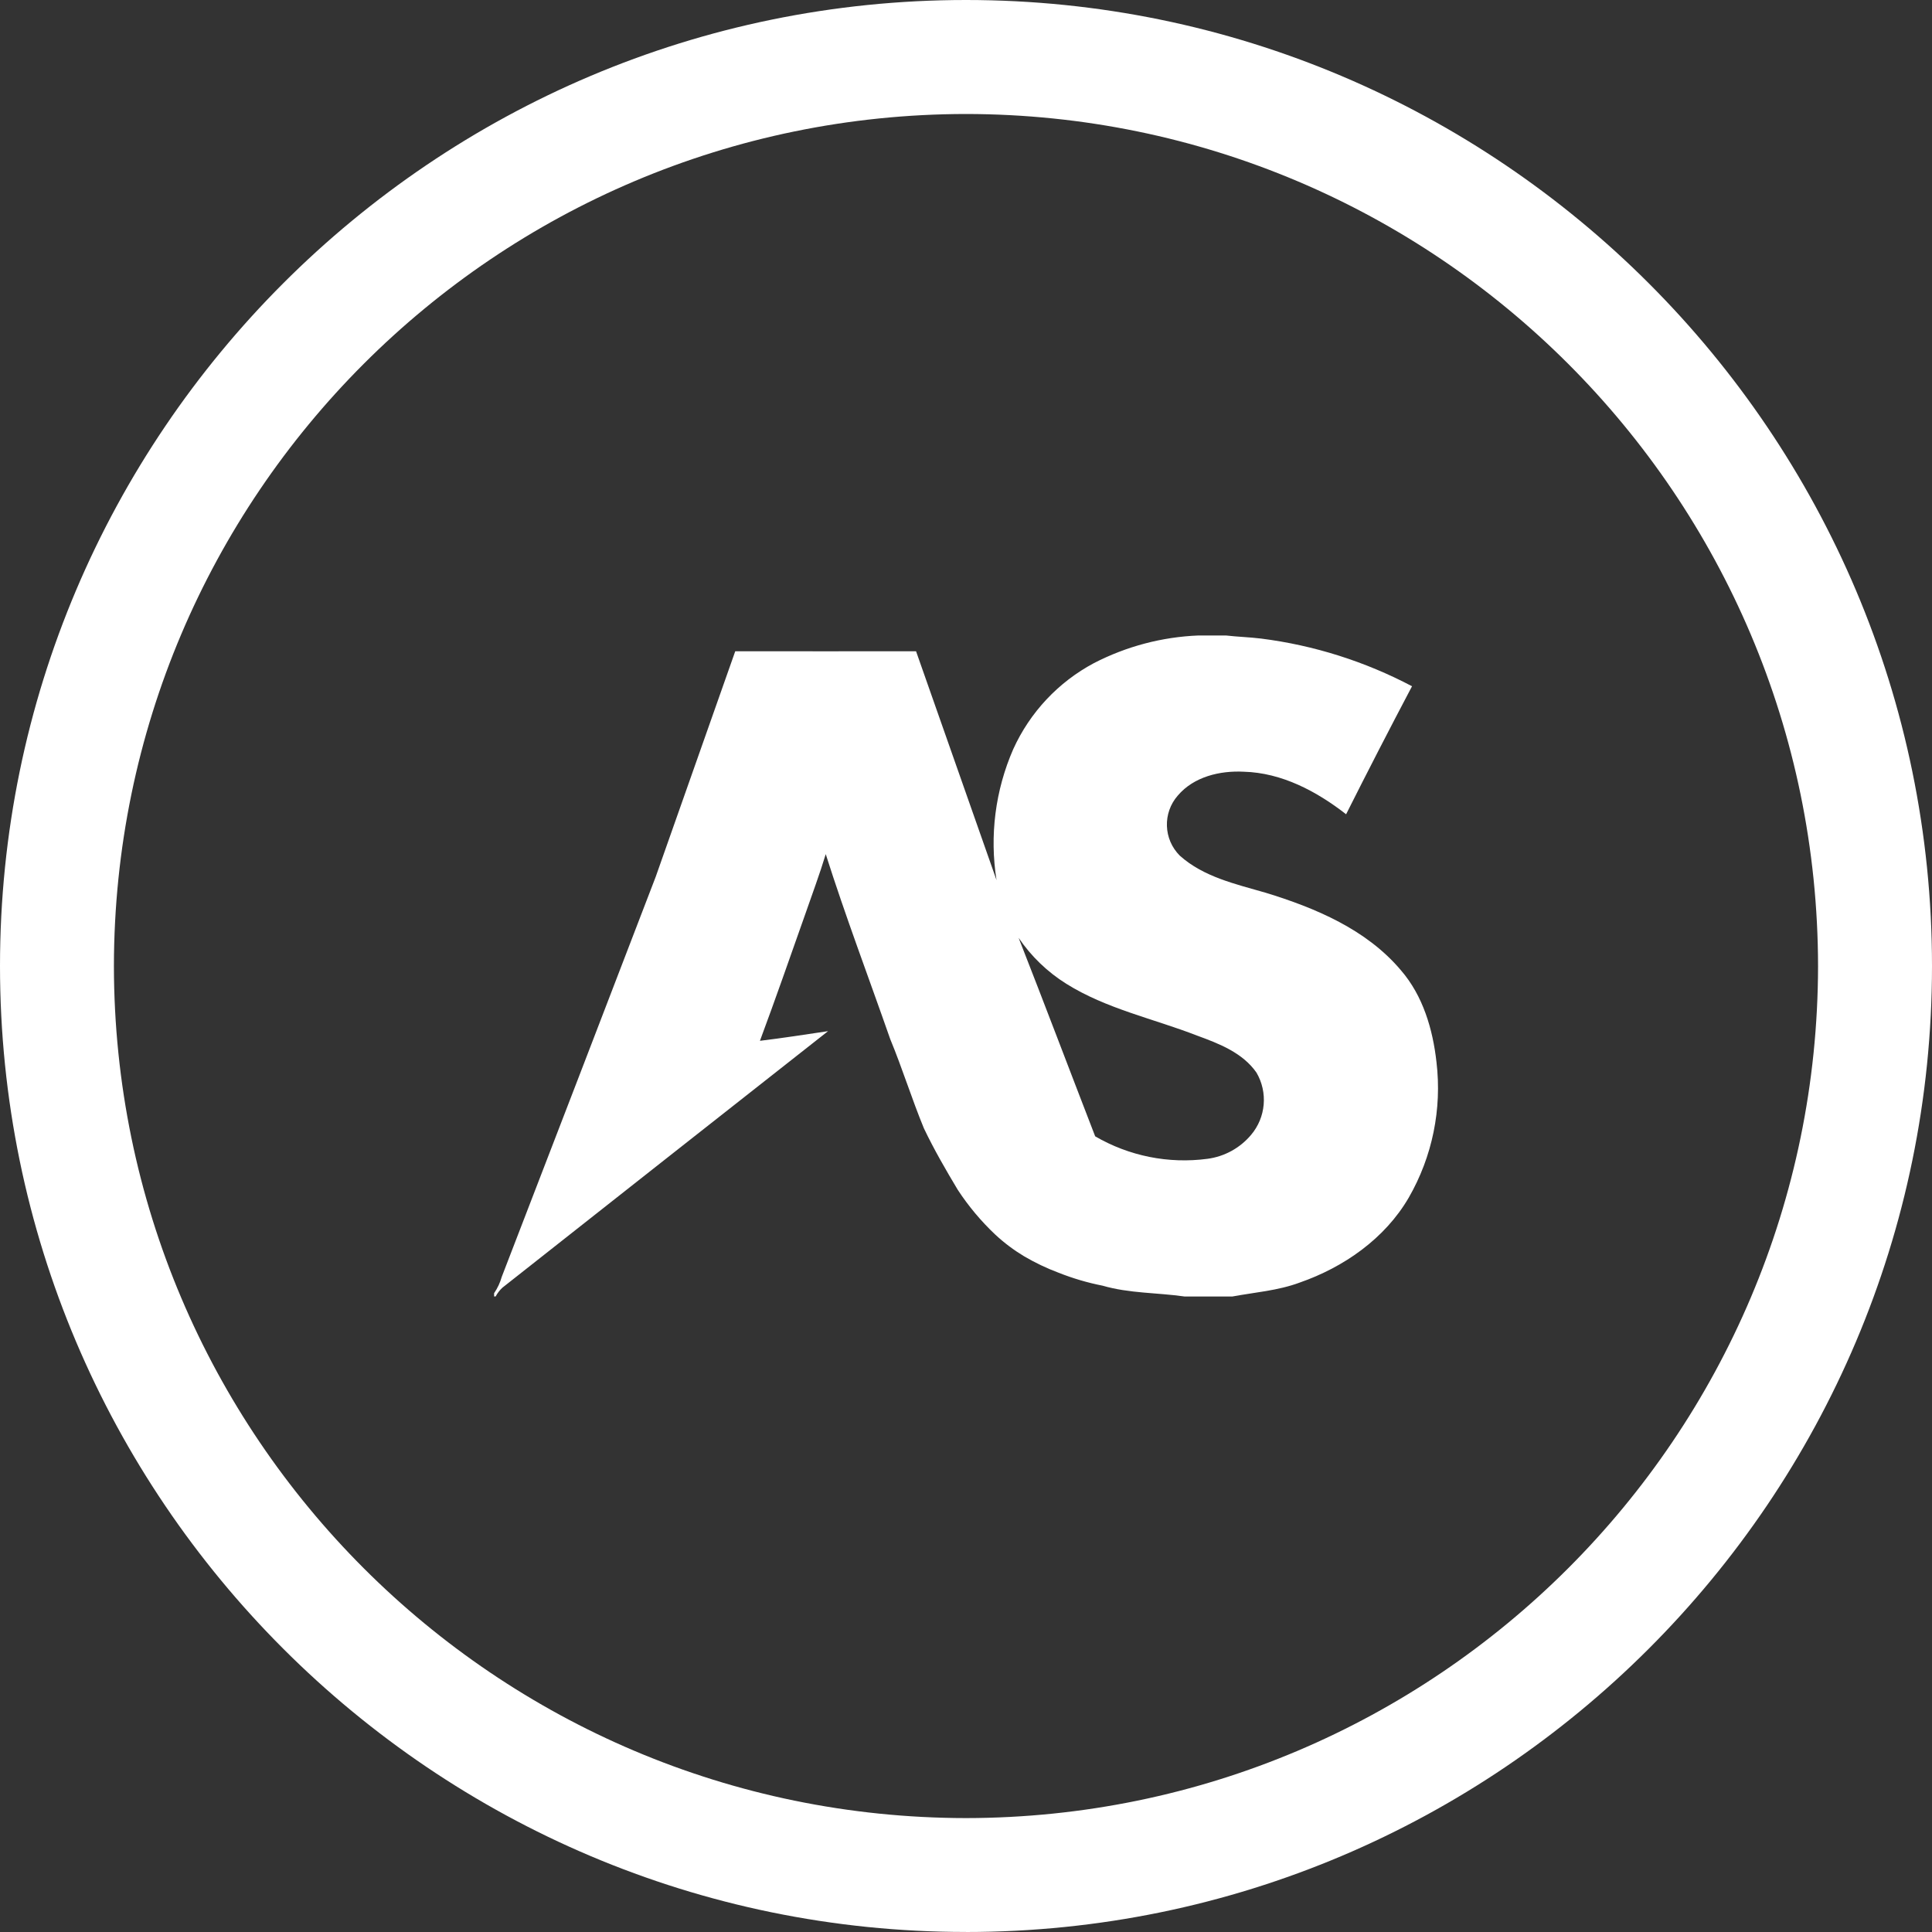 <?xml version="1.0" encoding="UTF-8"?><svg id="asbuilt" xmlns="http://www.w3.org/2000/svg" viewBox="0 0 500 500"><rect x="0" y="0" width="500" height="500" fill="#333333" stroke="none"/><path id="AS" d="M263.62,242.72c6.7,17.08,13.19,34.25,19.81,51.36,8.77,5.11,18.99,7.16,29.05,5.82,4.41-.58,8.44-2.79,11.3-6.2,3.83-4.53,4.39-10.98,1.4-16.1-3.57-5.15-9.71-7.52-15.38-9.59-11.28-4.39-23.43-6.9-33.81-13.39-4.91-3.06-9.12-7.12-12.37-11.91m46.57-78.25h7.07c3.03,.35,6.08,.43,9.11,.8,13.66,1.73,26.89,5.92,39.06,12.34-5.8,10.99-11.48,22.03-17.06,33.13-7.61-5.93-16.65-10.75-26.49-11.01-6.16-.32-12.93,1.29-17.06,6.16-3.96,4.51-3.74,11.32,.51,15.56,6.16,5.53,14.49,7.36,22.22,9.6,12.91,3.95,26.11,9.51,35.01,20.07,5.7,6.59,8.25,15.25,9.2,23.78,1.44,12.15-1.07,24.43-7.17,35.04-6.18,10.63-16.81,18.03-28.26,22.01-5.59,2.08-11.58,2.51-17.39,3.59h-12.38c-7.07-1.01-14.32-.79-21.22-2.8-3.87-.76-7.66-1.88-11.33-3.33-3.1-1.16-6.09-2.59-8.95-4.26-2.68-1.61-5.19-3.49-7.48-5.62-3.68-3.47-6.94-7.36-9.71-11.59-3.12-5.2-6.16-10.46-8.77-15.93-3.13-7.59-5.56-15.47-8.71-23.08-5.57-15.94-11.57-31.76-16.69-47.87-1.6,5.26-3.53,10.42-5.33,15.61-3.86,10.91-7.66,21.85-11.7,32.7,5.89-.71,11.76-1.63,17.63-2.5-28.11,22.11-56.21,44.24-84.28,66.39-.7,.65-1.29,1.42-1.75,2.27h-.4v-.84c.89-1.3,1.56-2.74,1.99-4.26,13.31-34.48,26.58-68.97,39.82-103.47,6.87-19.47,13.74-38.94,20.6-58.41,15.6,.02,31.2,.02,46.79,0,6.95,19.74,13.9,39.49,20.83,59.24-1.83-11.48-.33-23.24,4.32-33.89,4.32-9.53,11.66-17.36,20.89-22.28,8.39-4.33,17.63-6.78,27.07-7.15m-60.19,335.53C112.15,500,0,387.85,0,250S112.15,0,250,0s250,112.15,250,250-112.15,250-250,250m0-470.5c-121.73,.13-220.39,98.78-220.52,220.52,.14,121.73,98.79,220.37,220.52,220.5,121.72-.14,220.36-98.78,220.51-220.5-.14-121.73-98.78-220.38-220.51-220.52" fill="#fff"/></svg>